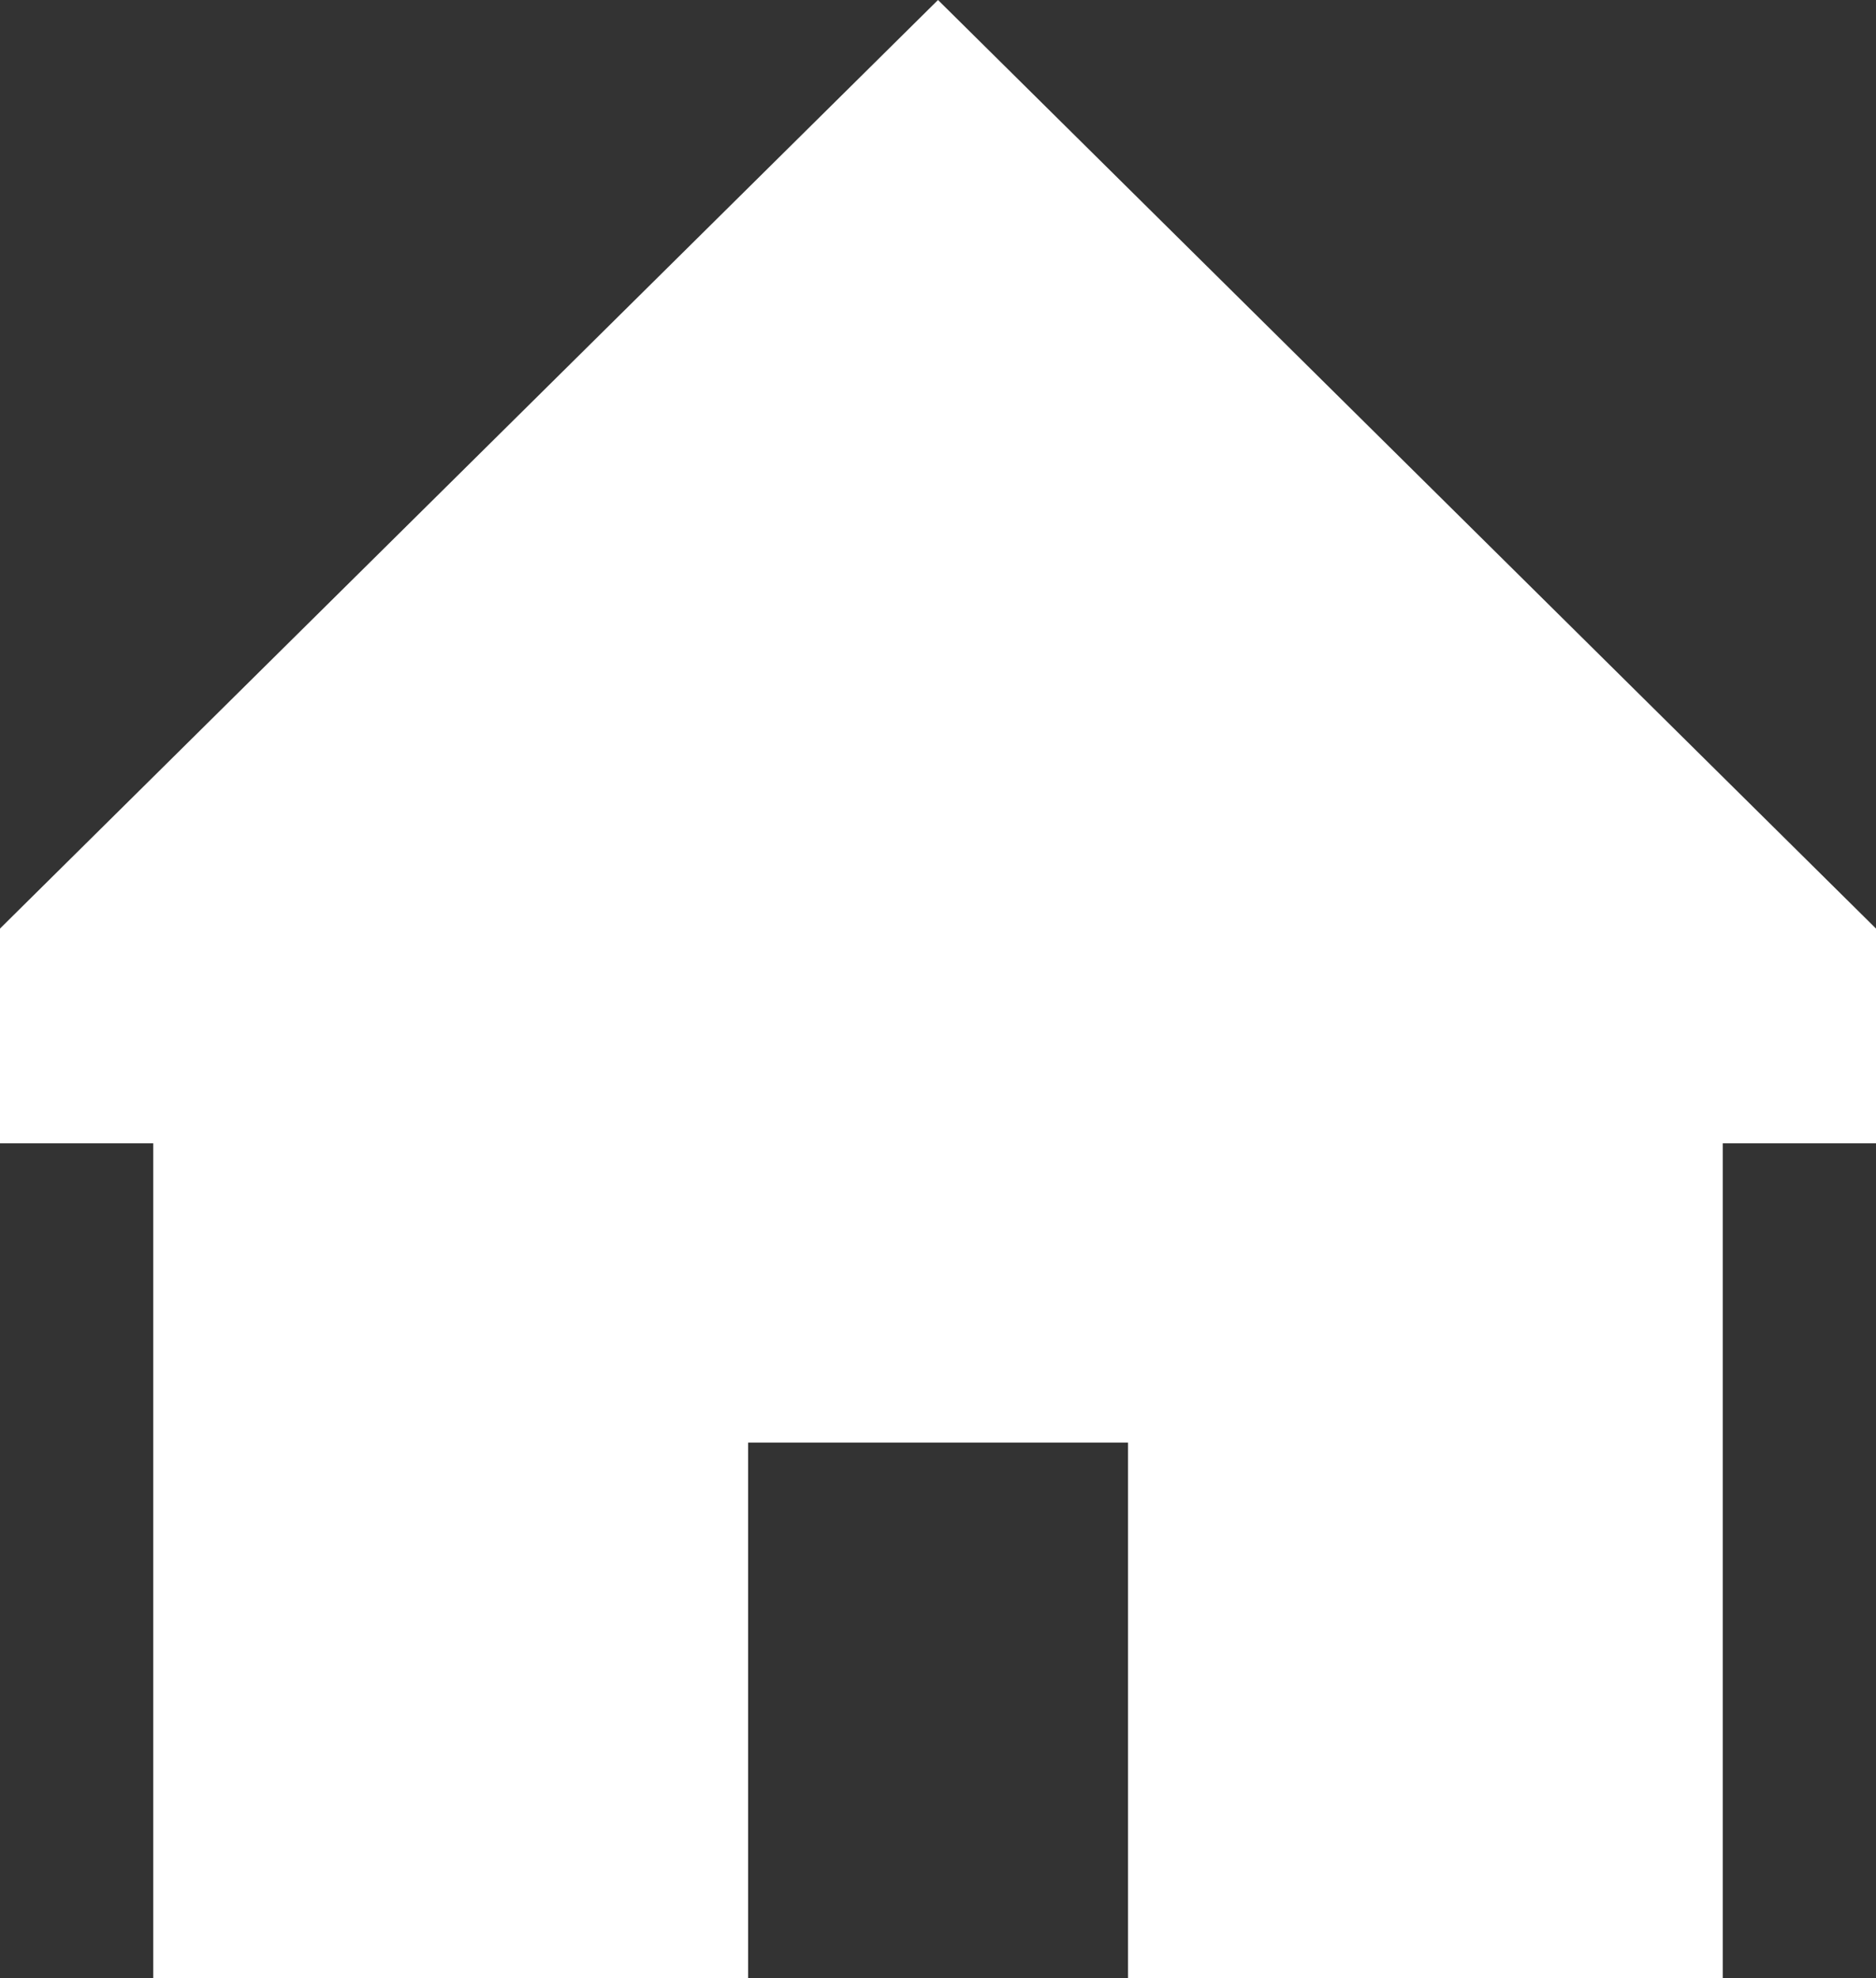 <svg xmlns="http://www.w3.org/2000/svg" viewBox="0 0 124.98 131.73"><rect x="0" y="0" width="124.98" height="131.73" fill="#333333" stroke="none"/><defs><style>.cls-1{fill:#fff;}</style></defs><g id="Layer_2" data-name="Layer 2"><g id="Layer_1-2" data-name="Layer 1"><polygon class="cls-1" points="124.98 61.84 62.49 0 0 61.84 0 76.14 10.21 76.14 10.21 131.73 49.84 131.73 49.84 96.07 75.15 96.07 75.15 131.73 114.77 131.73 114.77 76.14 124.98 76.14 124.98 61.84"/></g></g></svg>